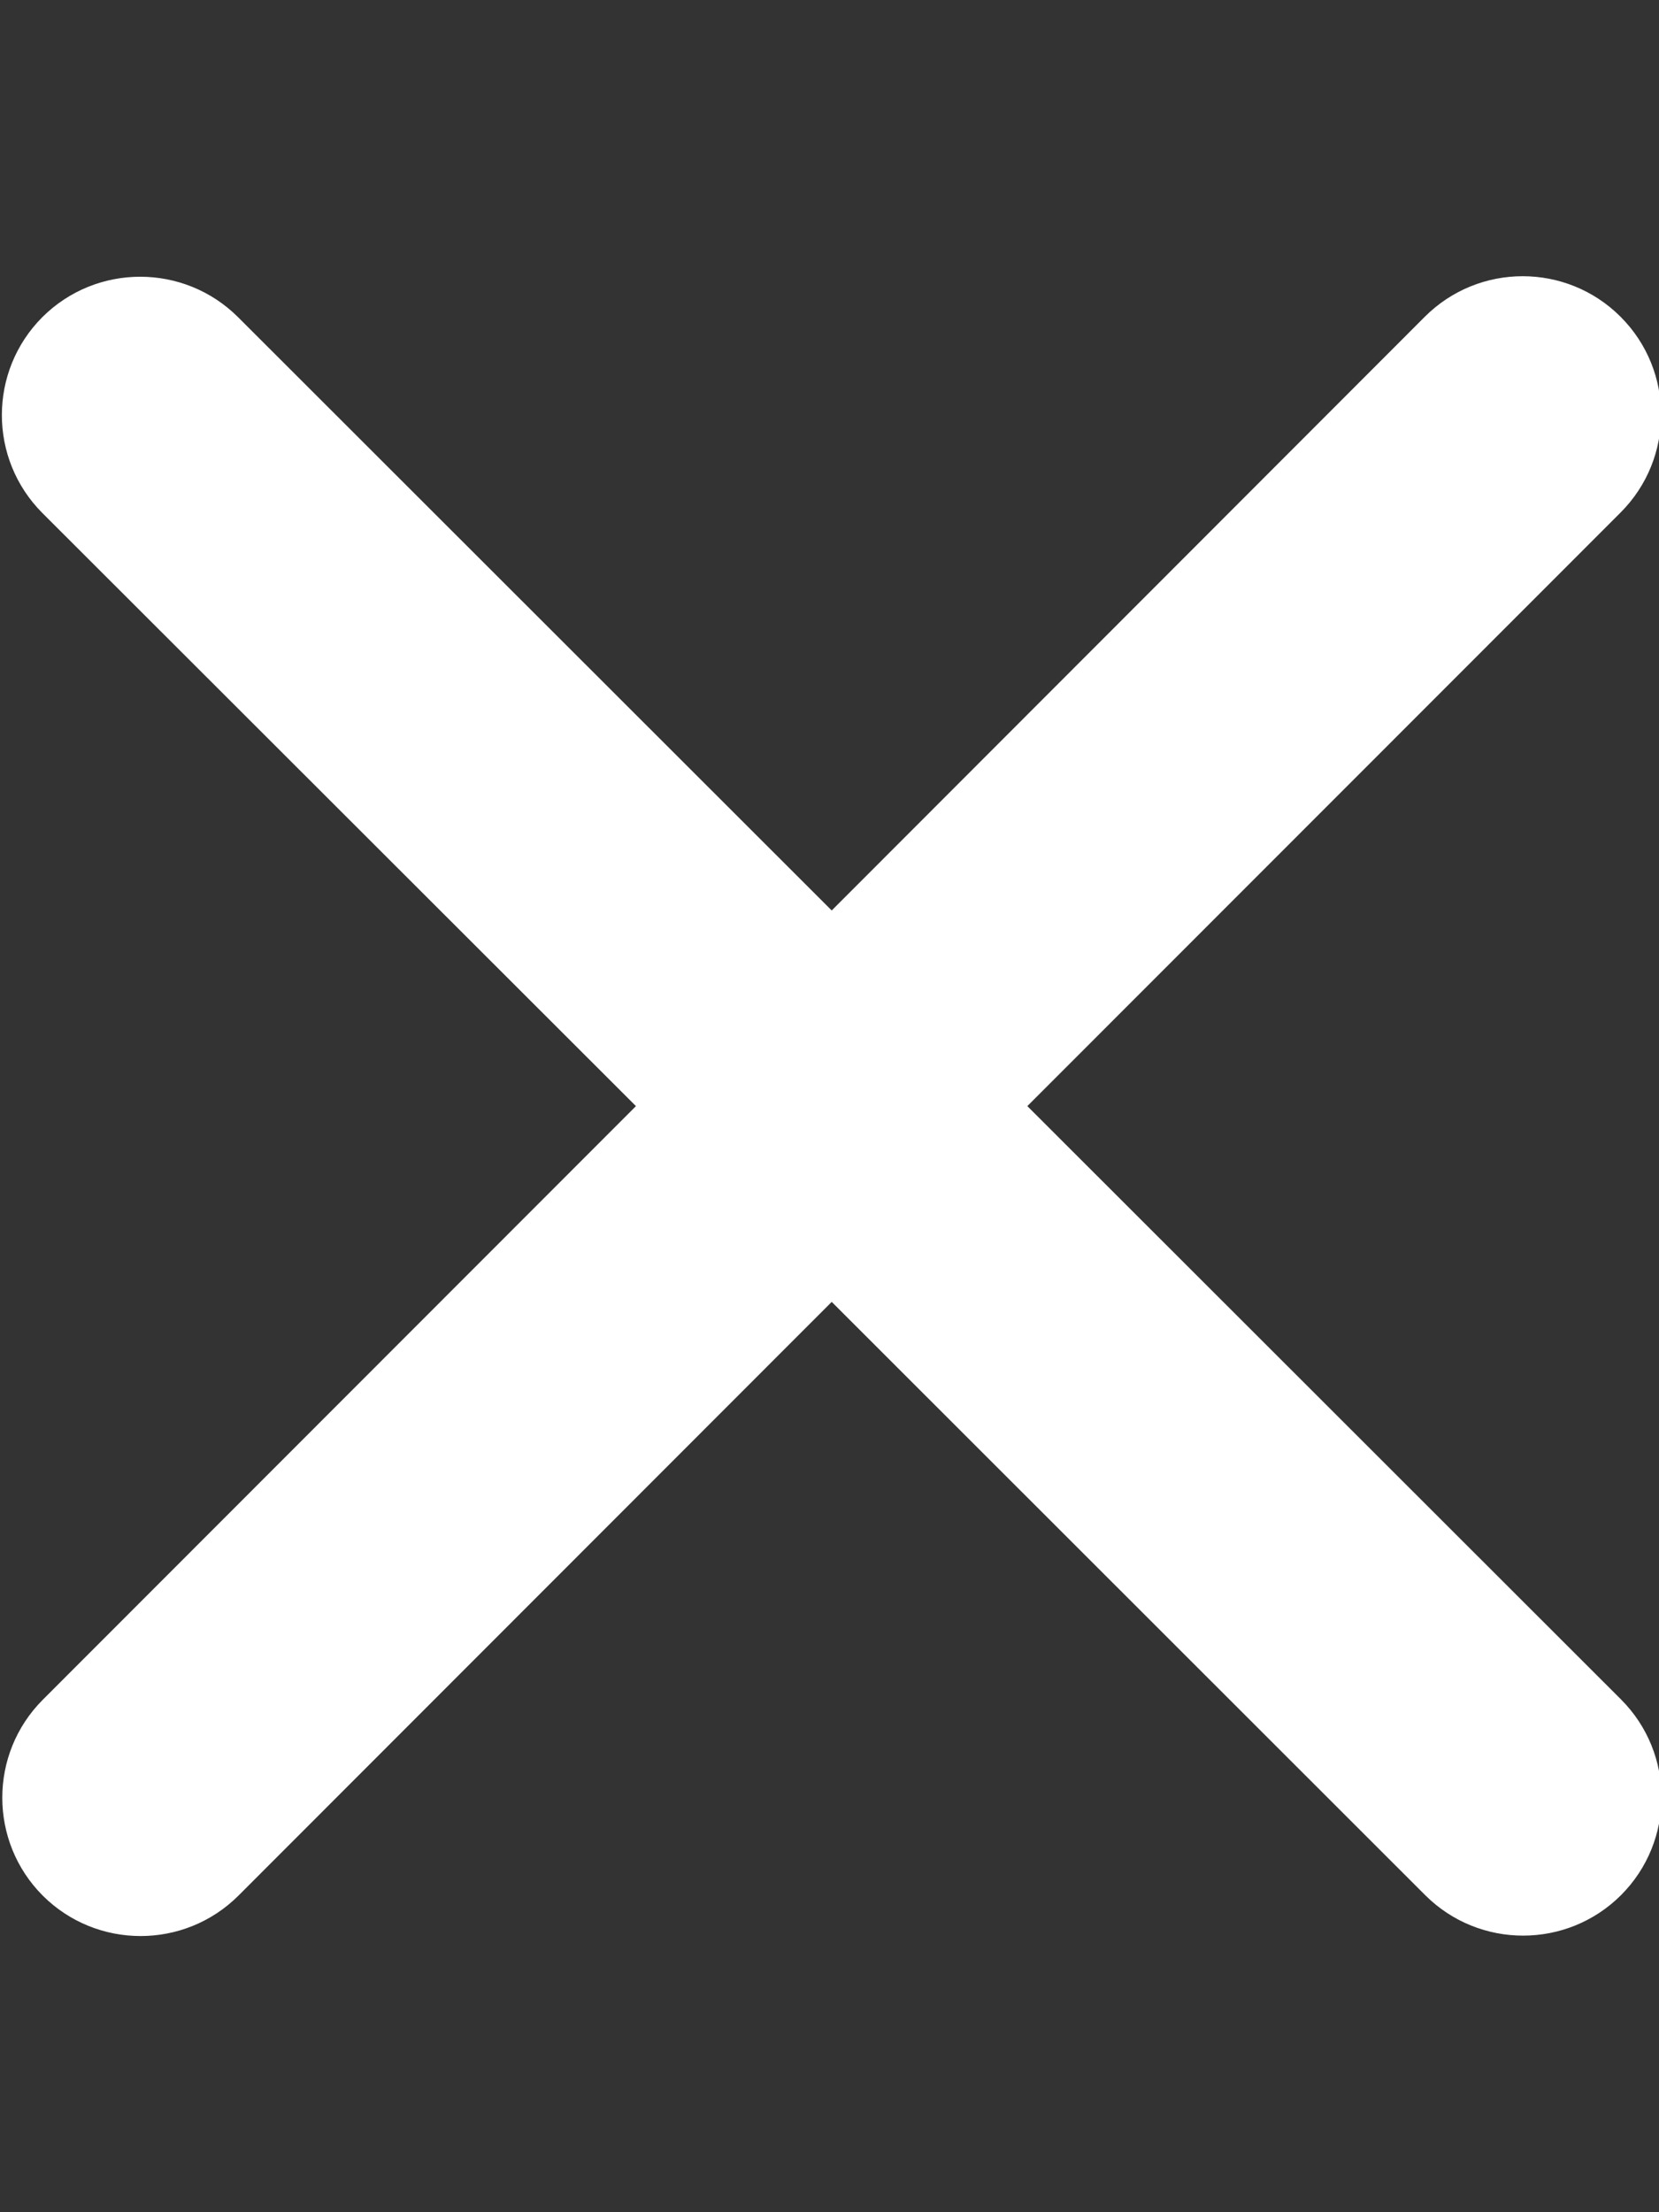 <svg width="12" height="16" viewBox="0 0 12 16" fill="none" xmlns="http://www.w3.org/2000/svg">
<rect x="0" y="0" width="12" height="16" fill="#333333" stroke="none"/>
<g clip-path="url(#clip0_6089_87309)">
<path d="M1.722 2.294C1.331 1.904 0.697 1.904 0.306 2.294C-0.084 2.685 -0.084 3.319 0.306 3.71L4.6 8L0.309 12.294C-0.081 12.685 -0.081 13.319 0.309 13.71C0.7 14.1 1.334 14.1 1.725 13.71L6.016 9.416L10.309 13.707C10.7 14.097 11.334 14.097 11.725 13.707C12.116 13.316 12.116 12.682 11.725 12.291L7.431 8L11.722 3.707C12.113 3.316 12.113 2.682 11.722 2.291C11.331 1.9 10.697 1.9 10.306 2.291L6.016 6.585L1.722 2.294Z" fill="white"/>
</g>
<defs>
<clipPath id="clip0_6089_87309">
<rect width="12" height="16" fill="white"/>
</clipPath>
</defs>
</svg>
